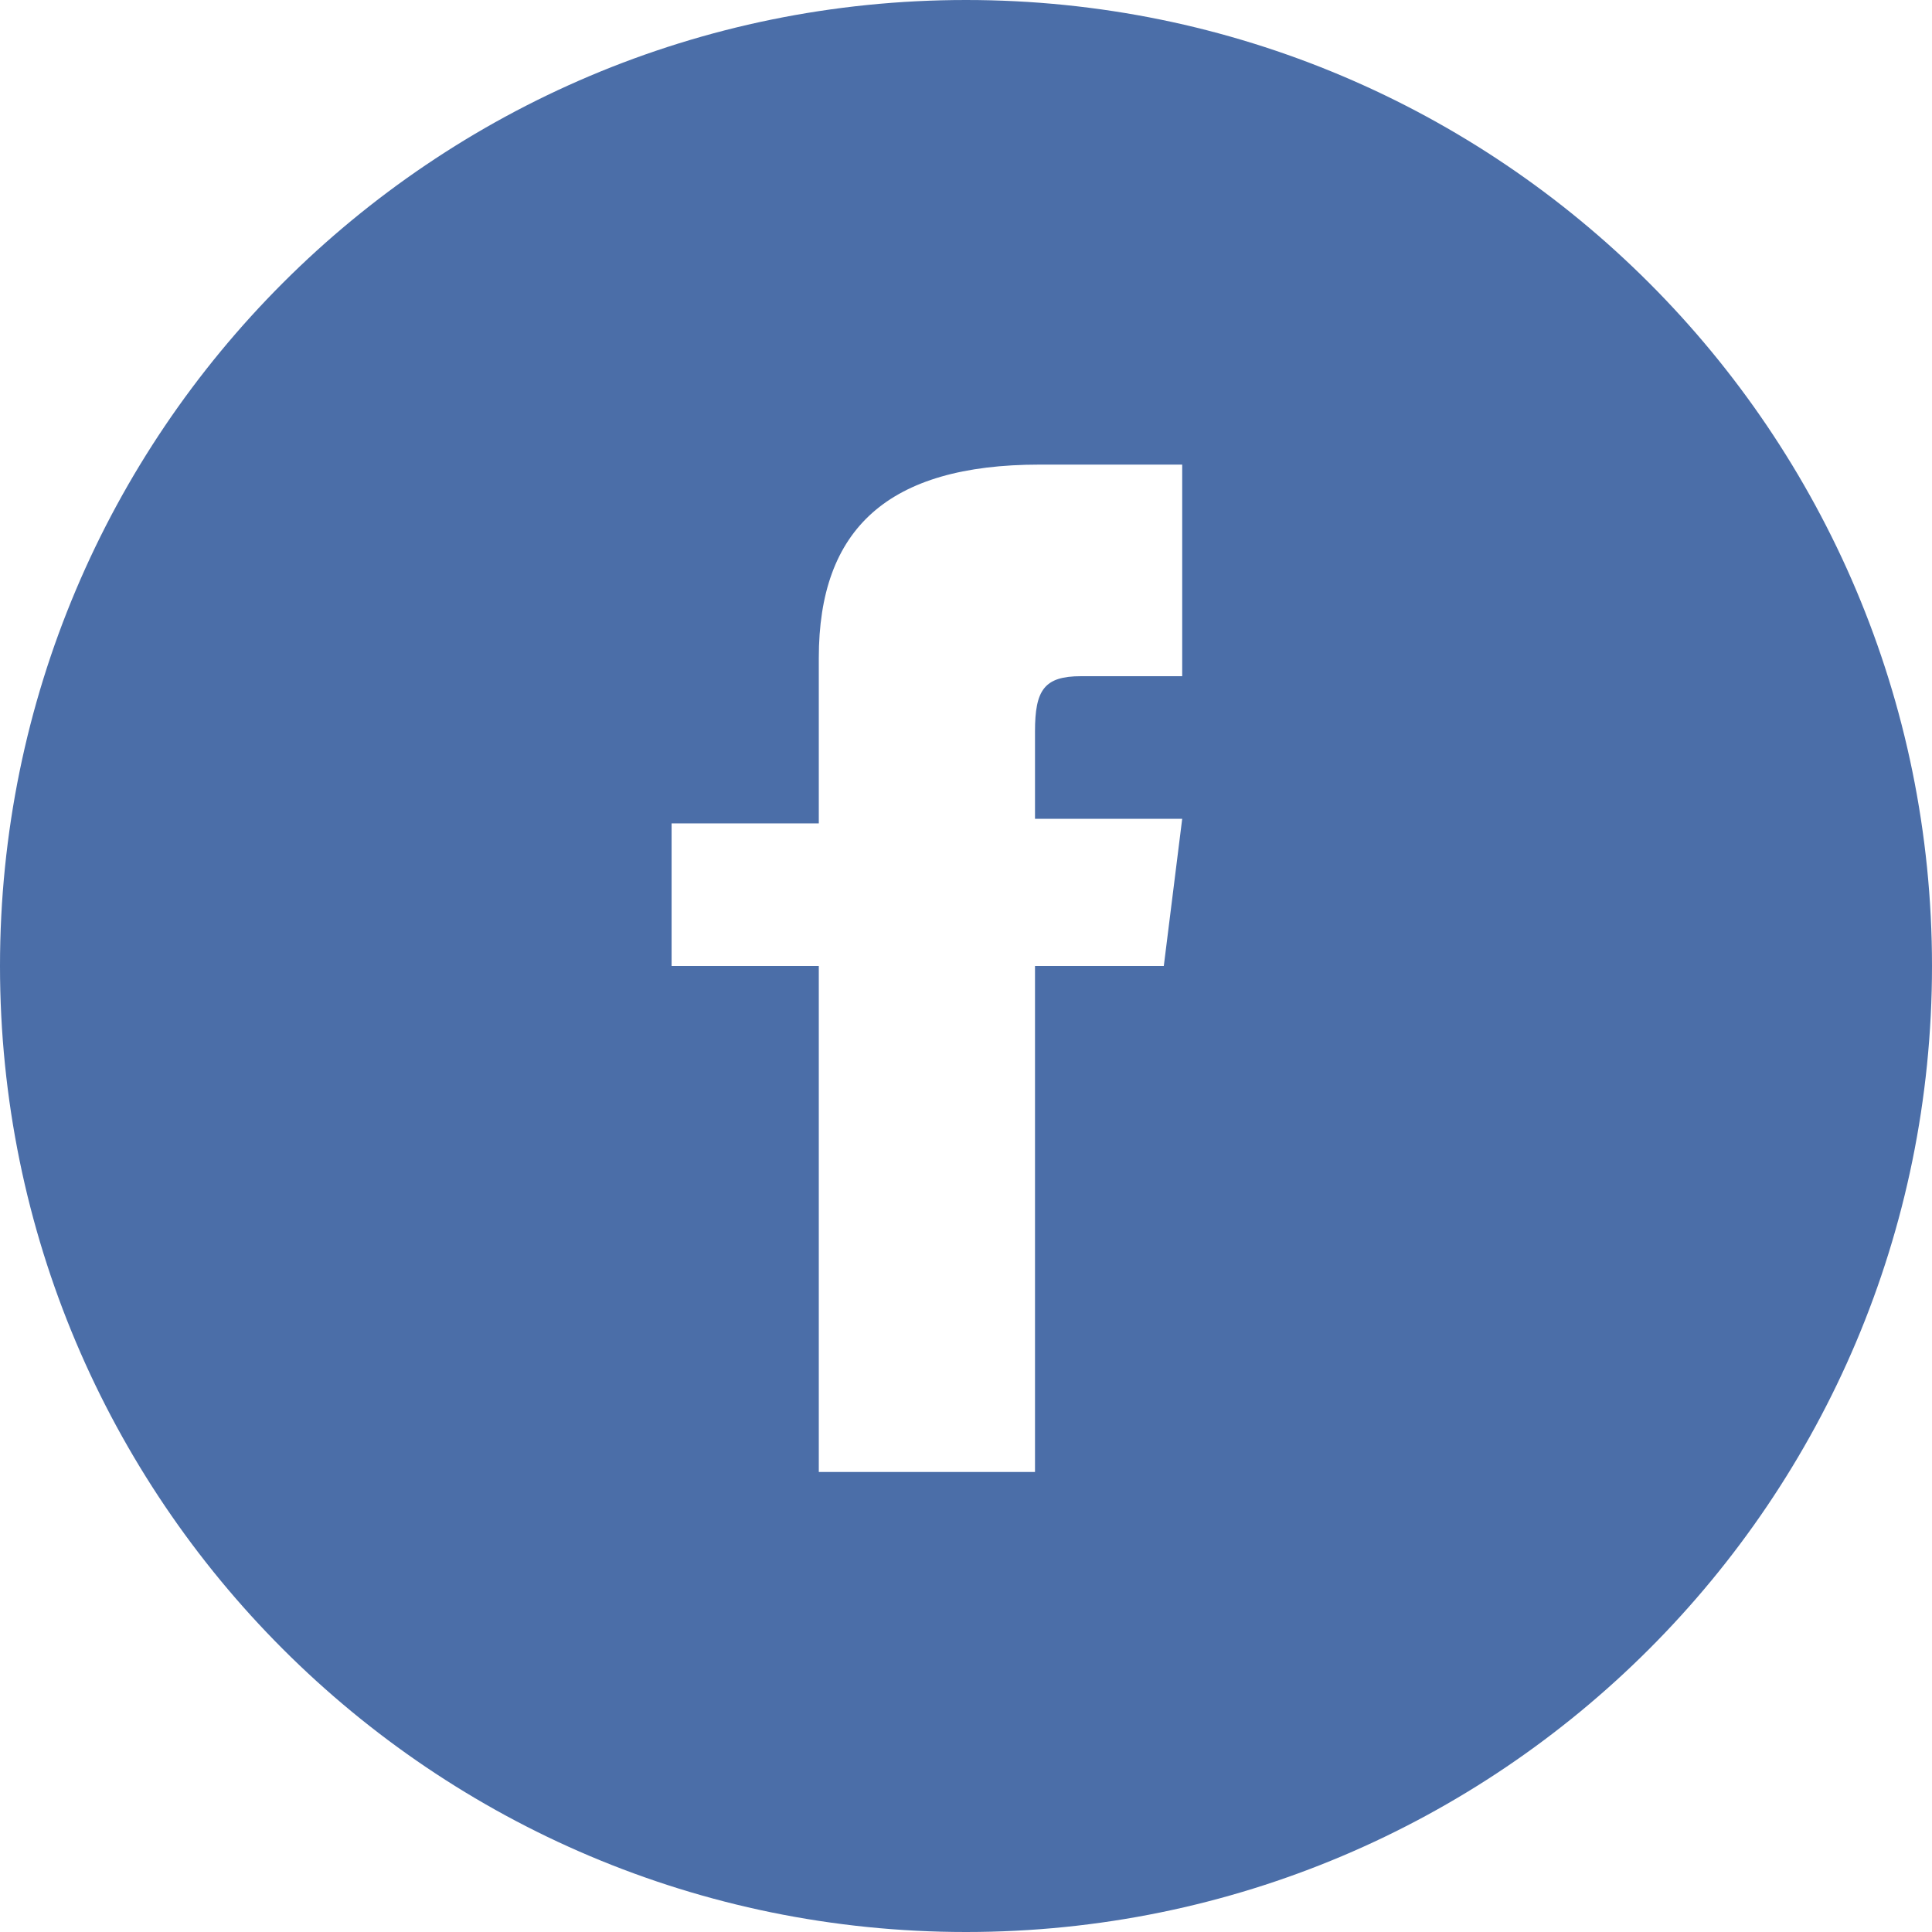 <?xml version="1.0" encoding="utf-8"?>
<!-- Generator: Adobe Illustrator 22.0.1, SVG Export Plug-In . SVG Version: 6.00 Build 0)  -->
<svg version="1.1" id="レイヤー_1" xmlns="http://www.w3.org/2000/svg" xmlns:xlink="http://www.w3.org/1999/xlink" x="0px"
	 y="0px" width="42px" height="42px" viewBox="0 0 42 42" style="enable-background:new 0 0 42 42;" xml:space="preserve">
<style type="text/css">
	.st0{fill:#4B6EA8;}
</style>
<path class="st0" d="M21,0C9.4,0,0,9.4,0,21s9.4,21,21,21s21-9.4,21-21S32.6,0,21,0z M25.6,14.7h-2.1c-0.8,0-1,0.3-1,1.2v1.9h3.2
	L25.3,21h-2.8v11h-4.7V21h-3.2v-3.1h3.2v-3.6c0-2.8,1.5-4.2,4.8-4.2h3.1V14.7z"/>
</svg>
